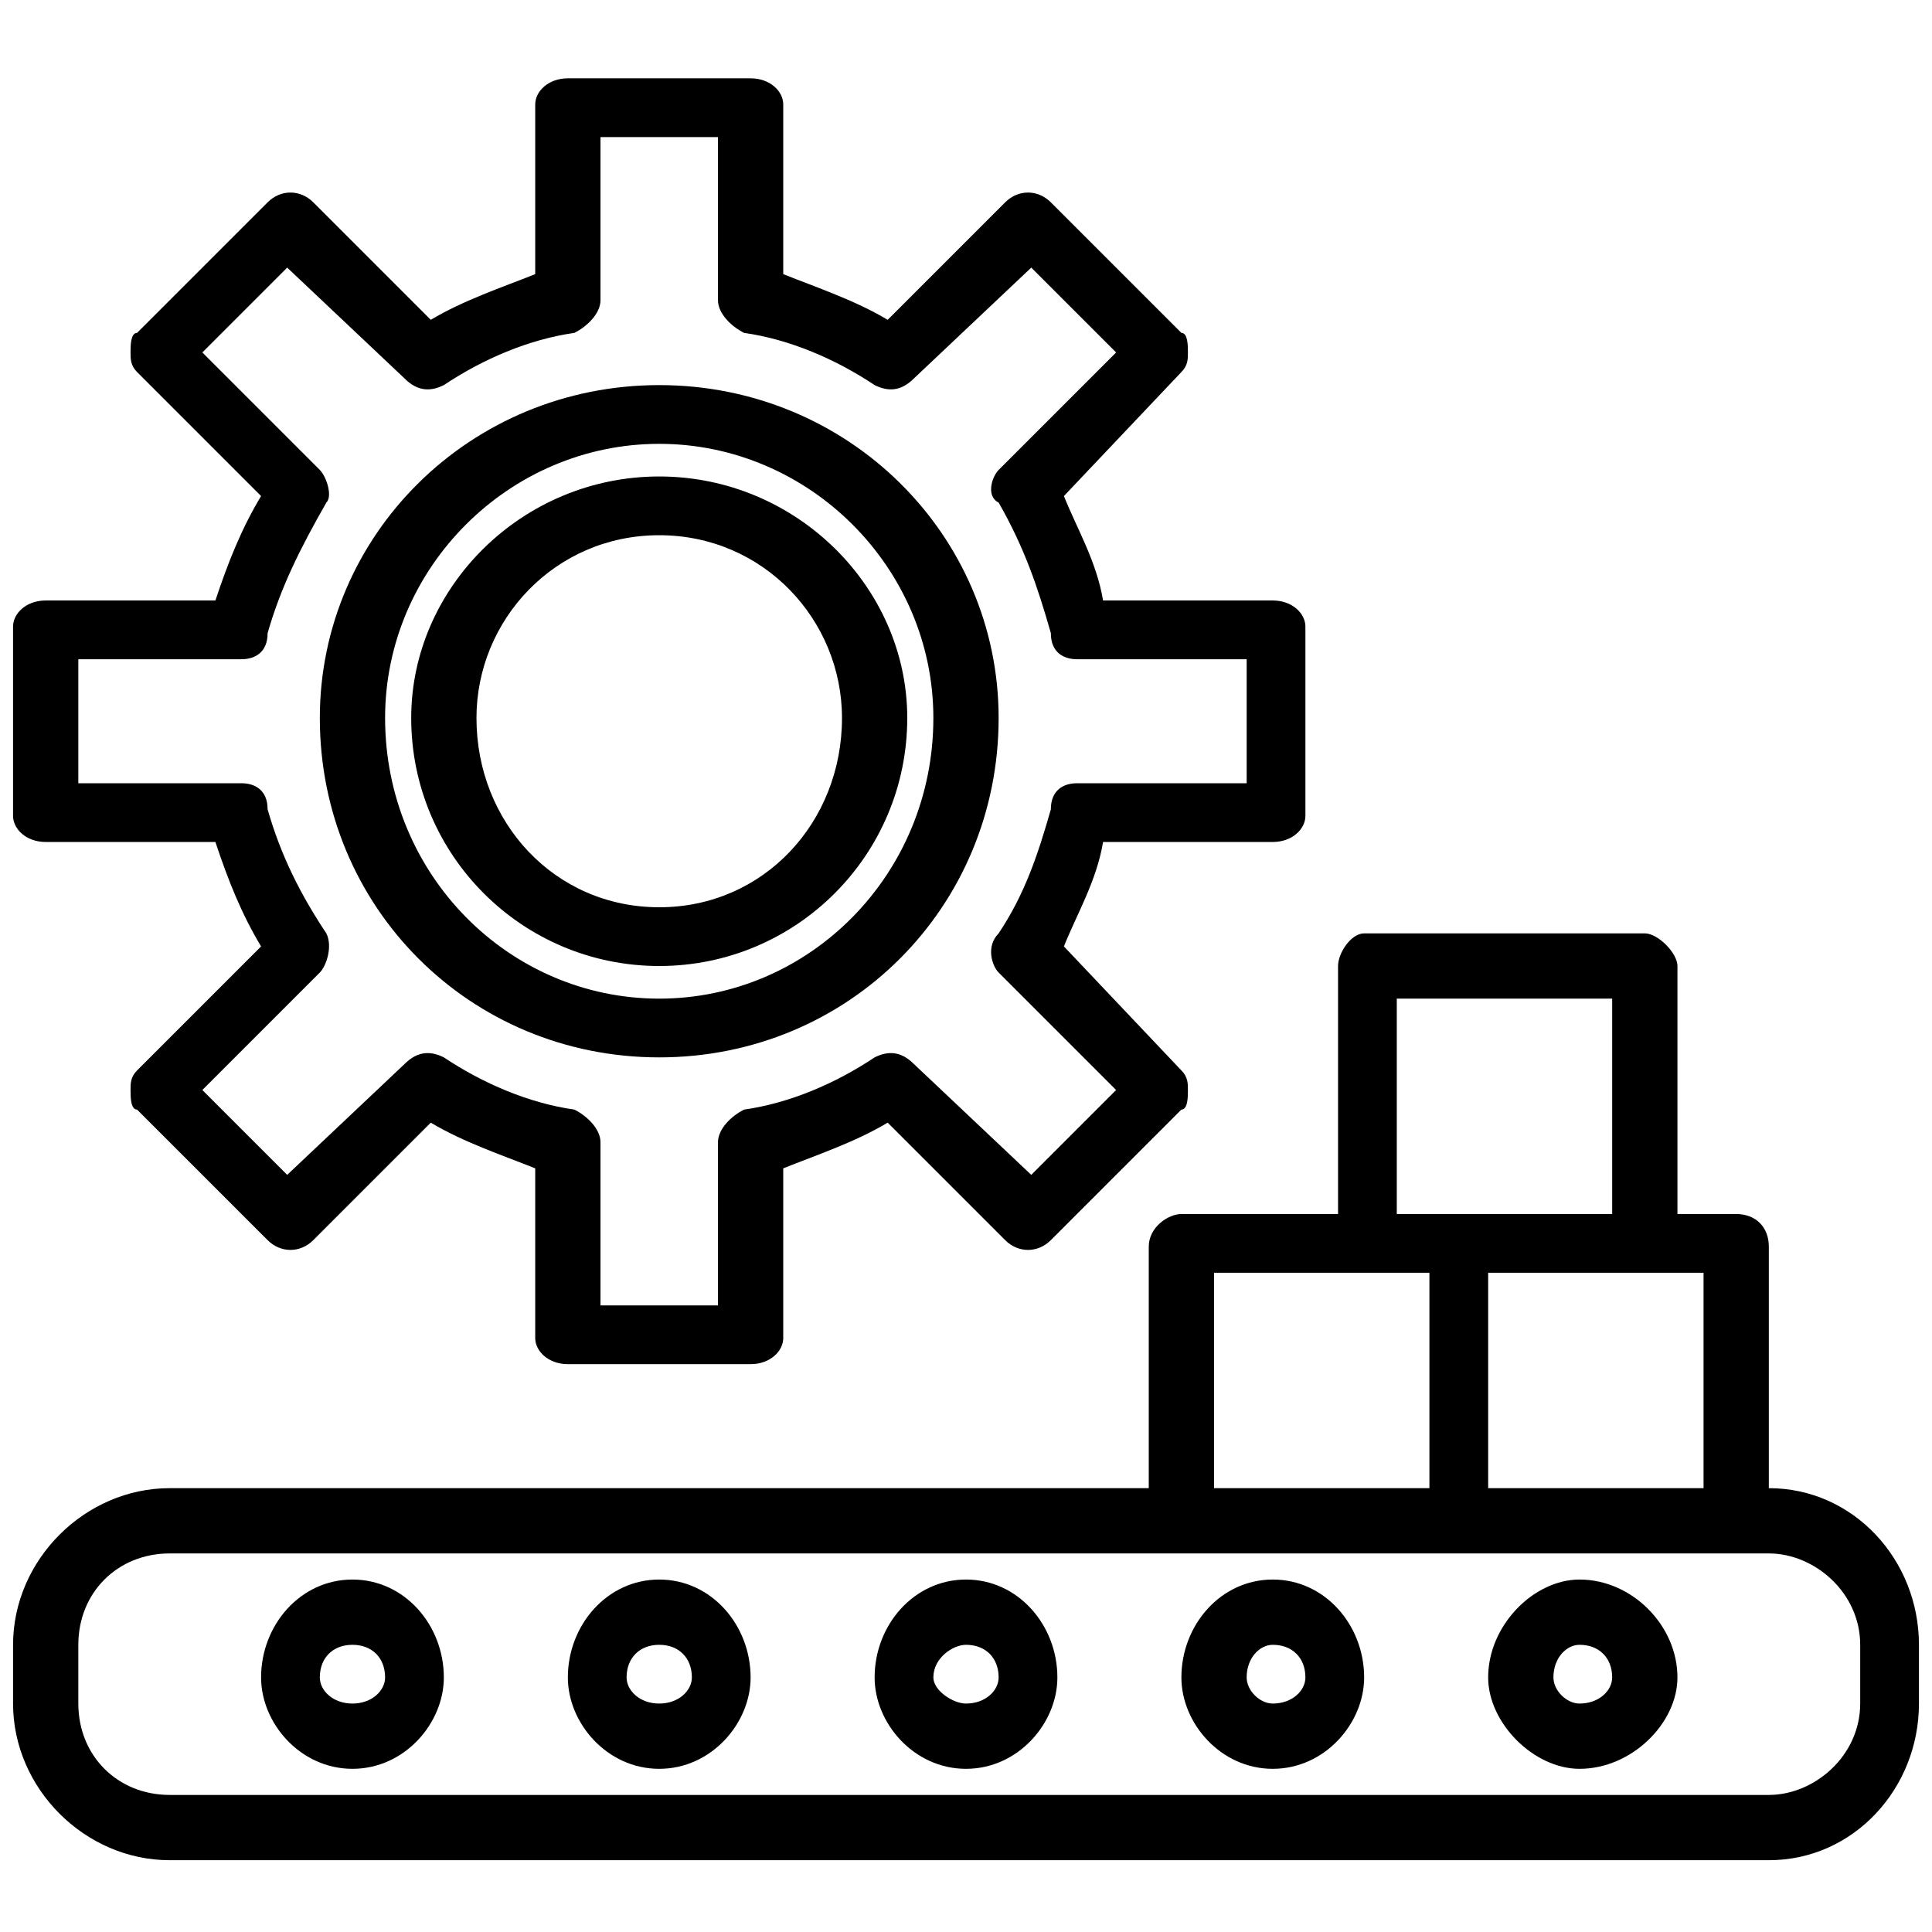 <?xml version="1.0" encoding="UTF-8"?>
<!DOCTYPE svg PUBLIC "-//W3C//DTD SVG 1.1//EN" "http://www.w3.org/Graphics/SVG/1.1/DTD/svg11.dtd">
<!-- Creator: CorelDRAW X7 -->
<svg xmlns="http://www.w3.org/2000/svg" xml:space="preserve" width="2.963mm" height="2.963mm" version="1.1" style="shape-rendering:geometricPrecision; text-rendering:geometricPrecision; image-rendering:optimizeQuality; fill-rule:evenodd; clip-rule:evenodd"
viewBox="0 0 296 296"
 xmlns:xlink="http://www.w3.org/1999/xlink">
 <defs>
  <style type="text/css">
   <![CDATA[
    .fil0 {fill:black}
   ]]>
  </style>
 </defs>
 <g id="Layer_x0020_1">
  <path class="fil0" d="M7 129l26 0c2,6 4,11 7,16l-19 19c-1,1 -1,2 -1,3 0,1 0,3 1,3l20 20c2,2 5,2 7,0l18 -18c5,3 11,5 16,7l0 26c0,2 2,4 5,4l28 0c3,0 5,-2 5,-4l0 -26c5,-2 11,-4 16,-7l18 18c2,2 5,2 7,0l20 -20c1,0 1,-2 1,-3 0,-1 0,-2 -1,-3l-18 -19c2,-5 5,-10 6,-16l26 0c3,0 5,-2 5,-4l0 -29c0,-2 -2,-4 -5,-4l-26 0c-1,-6 -4,-11 -6,-16l18 -19c1,-1 1,-2 1,-3 0,-1 0,-3 -1,-3l-20 -20c-2,-2 -5,-2 -7,0l-18 18c-5,-3 -11,-5 -16,-7l0 -26c0,-2 -2,-4 -5,-4l-28 0c-3,0 -5,2 -5,4l0 26c-5,2 -11,4 -16,7l-18 -18c-2,-2 -5,-2 -7,0l-20 20c-1,0 -1,2 -1,3 0,1 0,2 1,3l19 19c-3,5 -5,10 -7,16l-26 0c-3,0 -5,2 -5,4l0 29c0,2 2,4 5,4zm235 113c-7,0 -14,7 -14,15 0,7 7,14 14,14 8,0 15,-7 15,-14 0,-8 -7,-15 -15,-15zm0 19c-2,0 -4,-2 -4,-4 0,-3 2,-5 4,-5 3,0 5,2 5,5 0,2 -2,4 -5,4zm-188 -19c-8,0 -14,7 -14,15 0,7 6,14 14,14 8,0 14,-7 14,-14 0,-8 -6,-15 -14,-15zm0 19c-3,0 -5,-2 -5,-4 0,-3 2,-5 5,-5 3,0 5,2 5,5 0,2 -2,4 -5,4zm141 -19c-8,0 -14,7 -14,15 0,7 6,14 14,14 8,0 14,-7 14,-14 0,-8 -6,-15 -14,-15zm0 19c-2,0 -4,-2 -4,-4 0,-3 2,-5 4,-5 3,0 5,2 5,5 0,2 -2,4 -5,4zm-94 -19c-8,0 -14,7 -14,15 0,7 6,14 14,14 8,0 14,-7 14,-14 0,-8 -6,-15 -14,-15zm0 19c-3,0 -5,-2 -5,-4 0,-3 2,-5 5,-5 3,0 5,2 5,5 0,2 -2,4 -5,4zm47 -19c-8,0 -14,7 -14,15 0,7 6,14 14,14 8,0 14,-7 14,-14 0,-8 -6,-15 -14,-15zm0 19c-2,0 -5,-2 -5,-4 0,-3 3,-5 5,-5 3,0 5,2 5,5 0,2 -2,4 -5,4zm123 -33l0 -37c0,-3 -2,-5 -5,-5l-9 0 0 -38c0,-2 -3,-5 -5,-5l-43 0c-2,0 -4,3 -4,5l0 38 -24 0c-2,0 -5,2 -5,5l0 37 -150 0c-13,0 -24,11 -24,24l0 9c0,13 11,24 24,24l245 0c13,0 23,-11 23,-24l0 -9c0,-13 -10,-24 -23,-24zm-10 0l-33 0 0 -33 33 0 0 33zm-47 -75l33 0 0 33 -33 0 0 -33zm-28 42l33 0 0 33 -33 0 0 -33zm99 66c0,8 -7,14 -14,14l-245 0c-8,0 -14,-6 -14,-14l0 -9c0,-8 6,-14 14,-14l245 0c7,0 14,6 14,14l0 9zm-184 -99c29,0 52,-23 52,-52 0,-28 -23,-51 -52,-51 -29,0 -52,23 -52,51 0,29 23,52 52,52zm0 -94c23,0 42,19 42,42 0,24 -19,43 -42,43 -23,0 -42,-19 -42,-43 0,-23 19,-42 42,-42zm0 80c21,0 38,-17 38,-38 0,-20 -17,-37 -38,-37 -21,0 -38,17 -38,37 0,21 17,38 38,38zm0 -66c16,0 28,13 28,28 0,16 -12,29 -28,29 -16,0 -28,-13 -28,-29 0,-15 12,-28 28,-28zm-89 19l25 0c2,0 4,-1 4,-4 2,-7 5,-13 9,-20 1,-1 0,-4 -1,-5l-18 -18 13 -13 18 17c2,2 4,2 6,1 6,-4 13,-7 20,-8 2,-1 4,-3 4,-5l0 -25 18 0 0 25c0,2 2,4 4,5 7,1 14,4 20,8 2,1 4,1 6,-1l18 -17 13 13 -18 18c-1,1 -2,4 0,5 4,7 6,13 8,20 0,3 2,4 4,4l26 0 0 19 -26 0c-2,0 -4,1 -4,4 -2,7 -4,13 -8,19 -2,2 -1,5 0,6l18 18 -13 13 -18 -17c-2,-2 -4,-2 -6,-1 -6,4 -13,7 -20,8 -2,1 -4,3 -4,5l0 25 -18 0 0 -25c0,-2 -2,-4 -4,-5 -7,-1 -14,-4 -20,-8 -2,-1 -4,-1 -6,1l-18 17 -13 -13 18 -18c1,-1 2,-4 1,-6 -4,-6 -7,-12 -9,-19 0,-3 -2,-4 -4,-4l-25 0 0 -19z"/>
 </g>
</svg>

